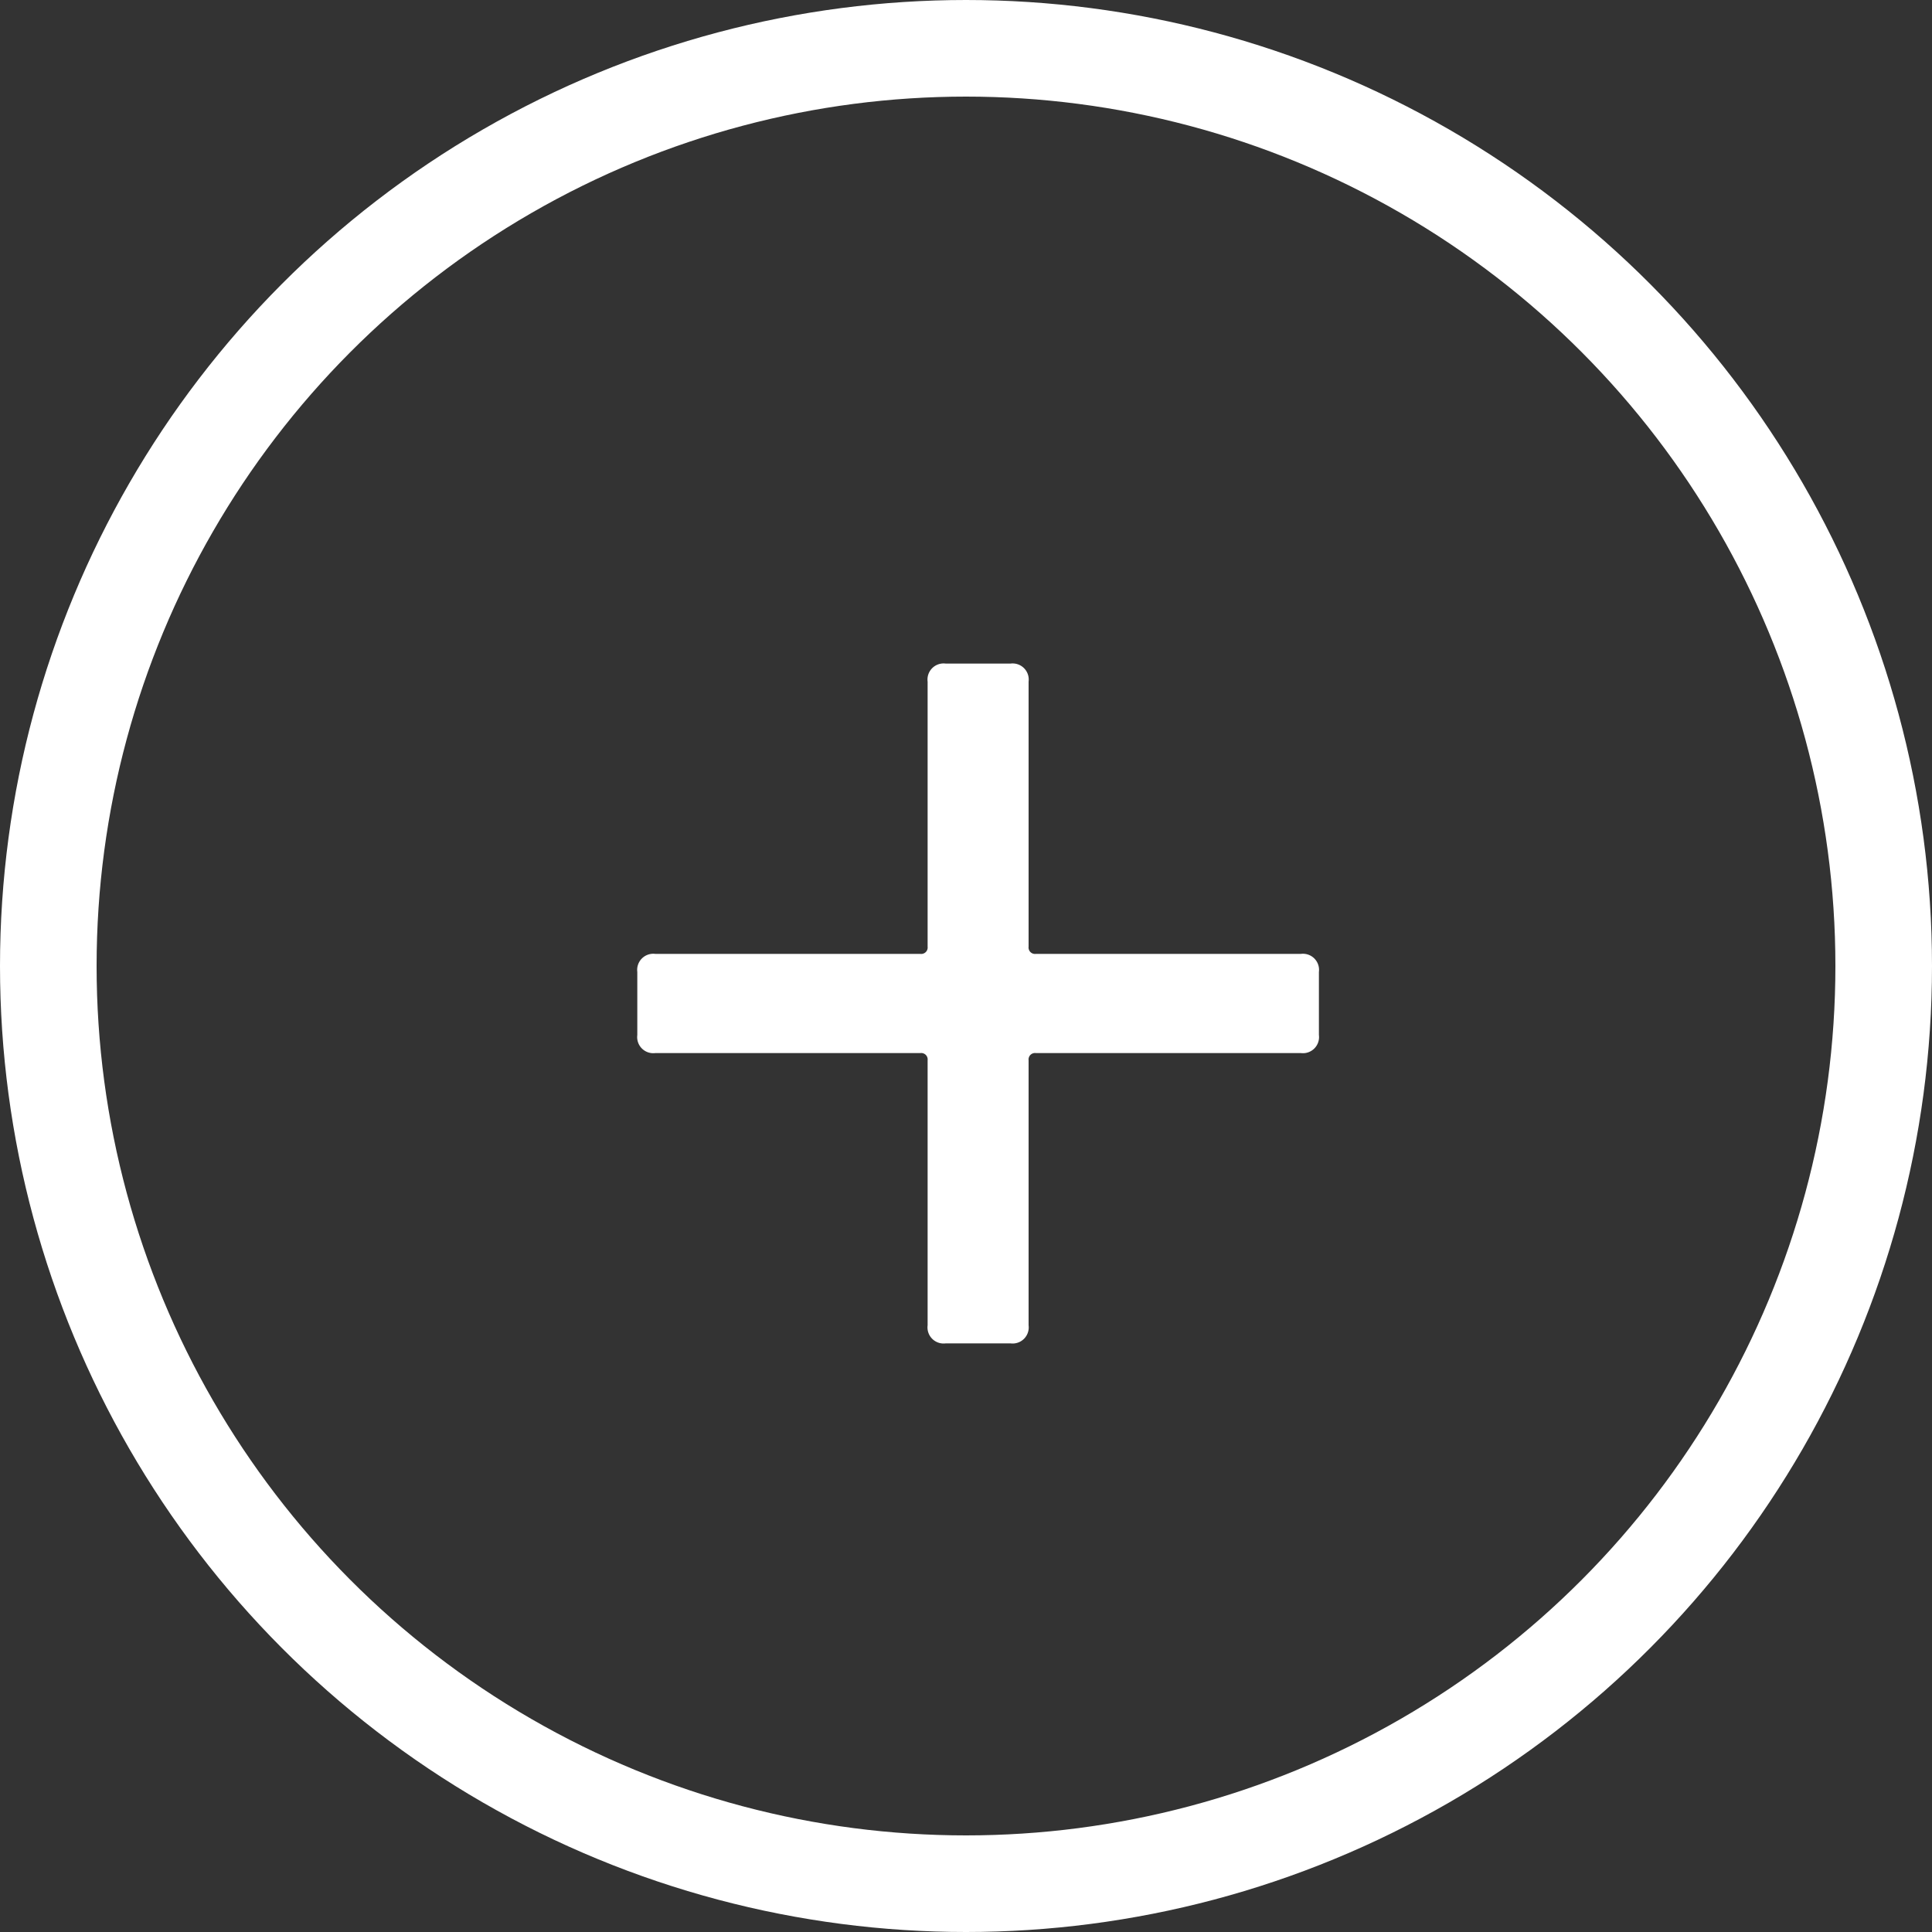 <svg xmlns="http://www.w3.org/2000/svg" width="60" height="60" viewBox="0 0 60 60">
  <rect x="0" y="0" width="60" height="60" fill="#333333" stroke="none"/>
  <g id="Grupo_45" data-name="Grupo 45" transform="translate(-811 -3529)">
    <g id="Elipse_2" data-name="Elipse 2" transform="translate(811 3529)" fill="none" stroke="#fff" stroke-width="3">
      <circle cx="30" cy="30" r="30" stroke="none"/>
      <circle cx="30" cy="30" r="28.5" fill="none"/>
    </g>
    <path id="Trazado_10" data-name="Trazado 10" d="M22.4-19.376a.5.5,0,0,1,.56.56v1.96a.5.5,0,0,1-.56.56H14.168a.2.2,0,0,0-.224.224V-7.84a.5.5,0,0,1-.56.56H11.368a.5.5,0,0,1-.56-.56v-8.232a.2.2,0,0,0-.224-.224H2.352a.5.5,0,0,1-.56-.56v-1.96a.5.5,0,0,1,.56-.56h8.232a.2.2,0,0,0,.224-.224v-8.232a.5.5,0,0,1,.56-.56h2.016a.5.5,0,0,1,.56.56V-19.6a.2.2,0,0,0,.224.224Z" transform="translate(829 3578)" fill="#fff"/>
  </g>
</svg>
